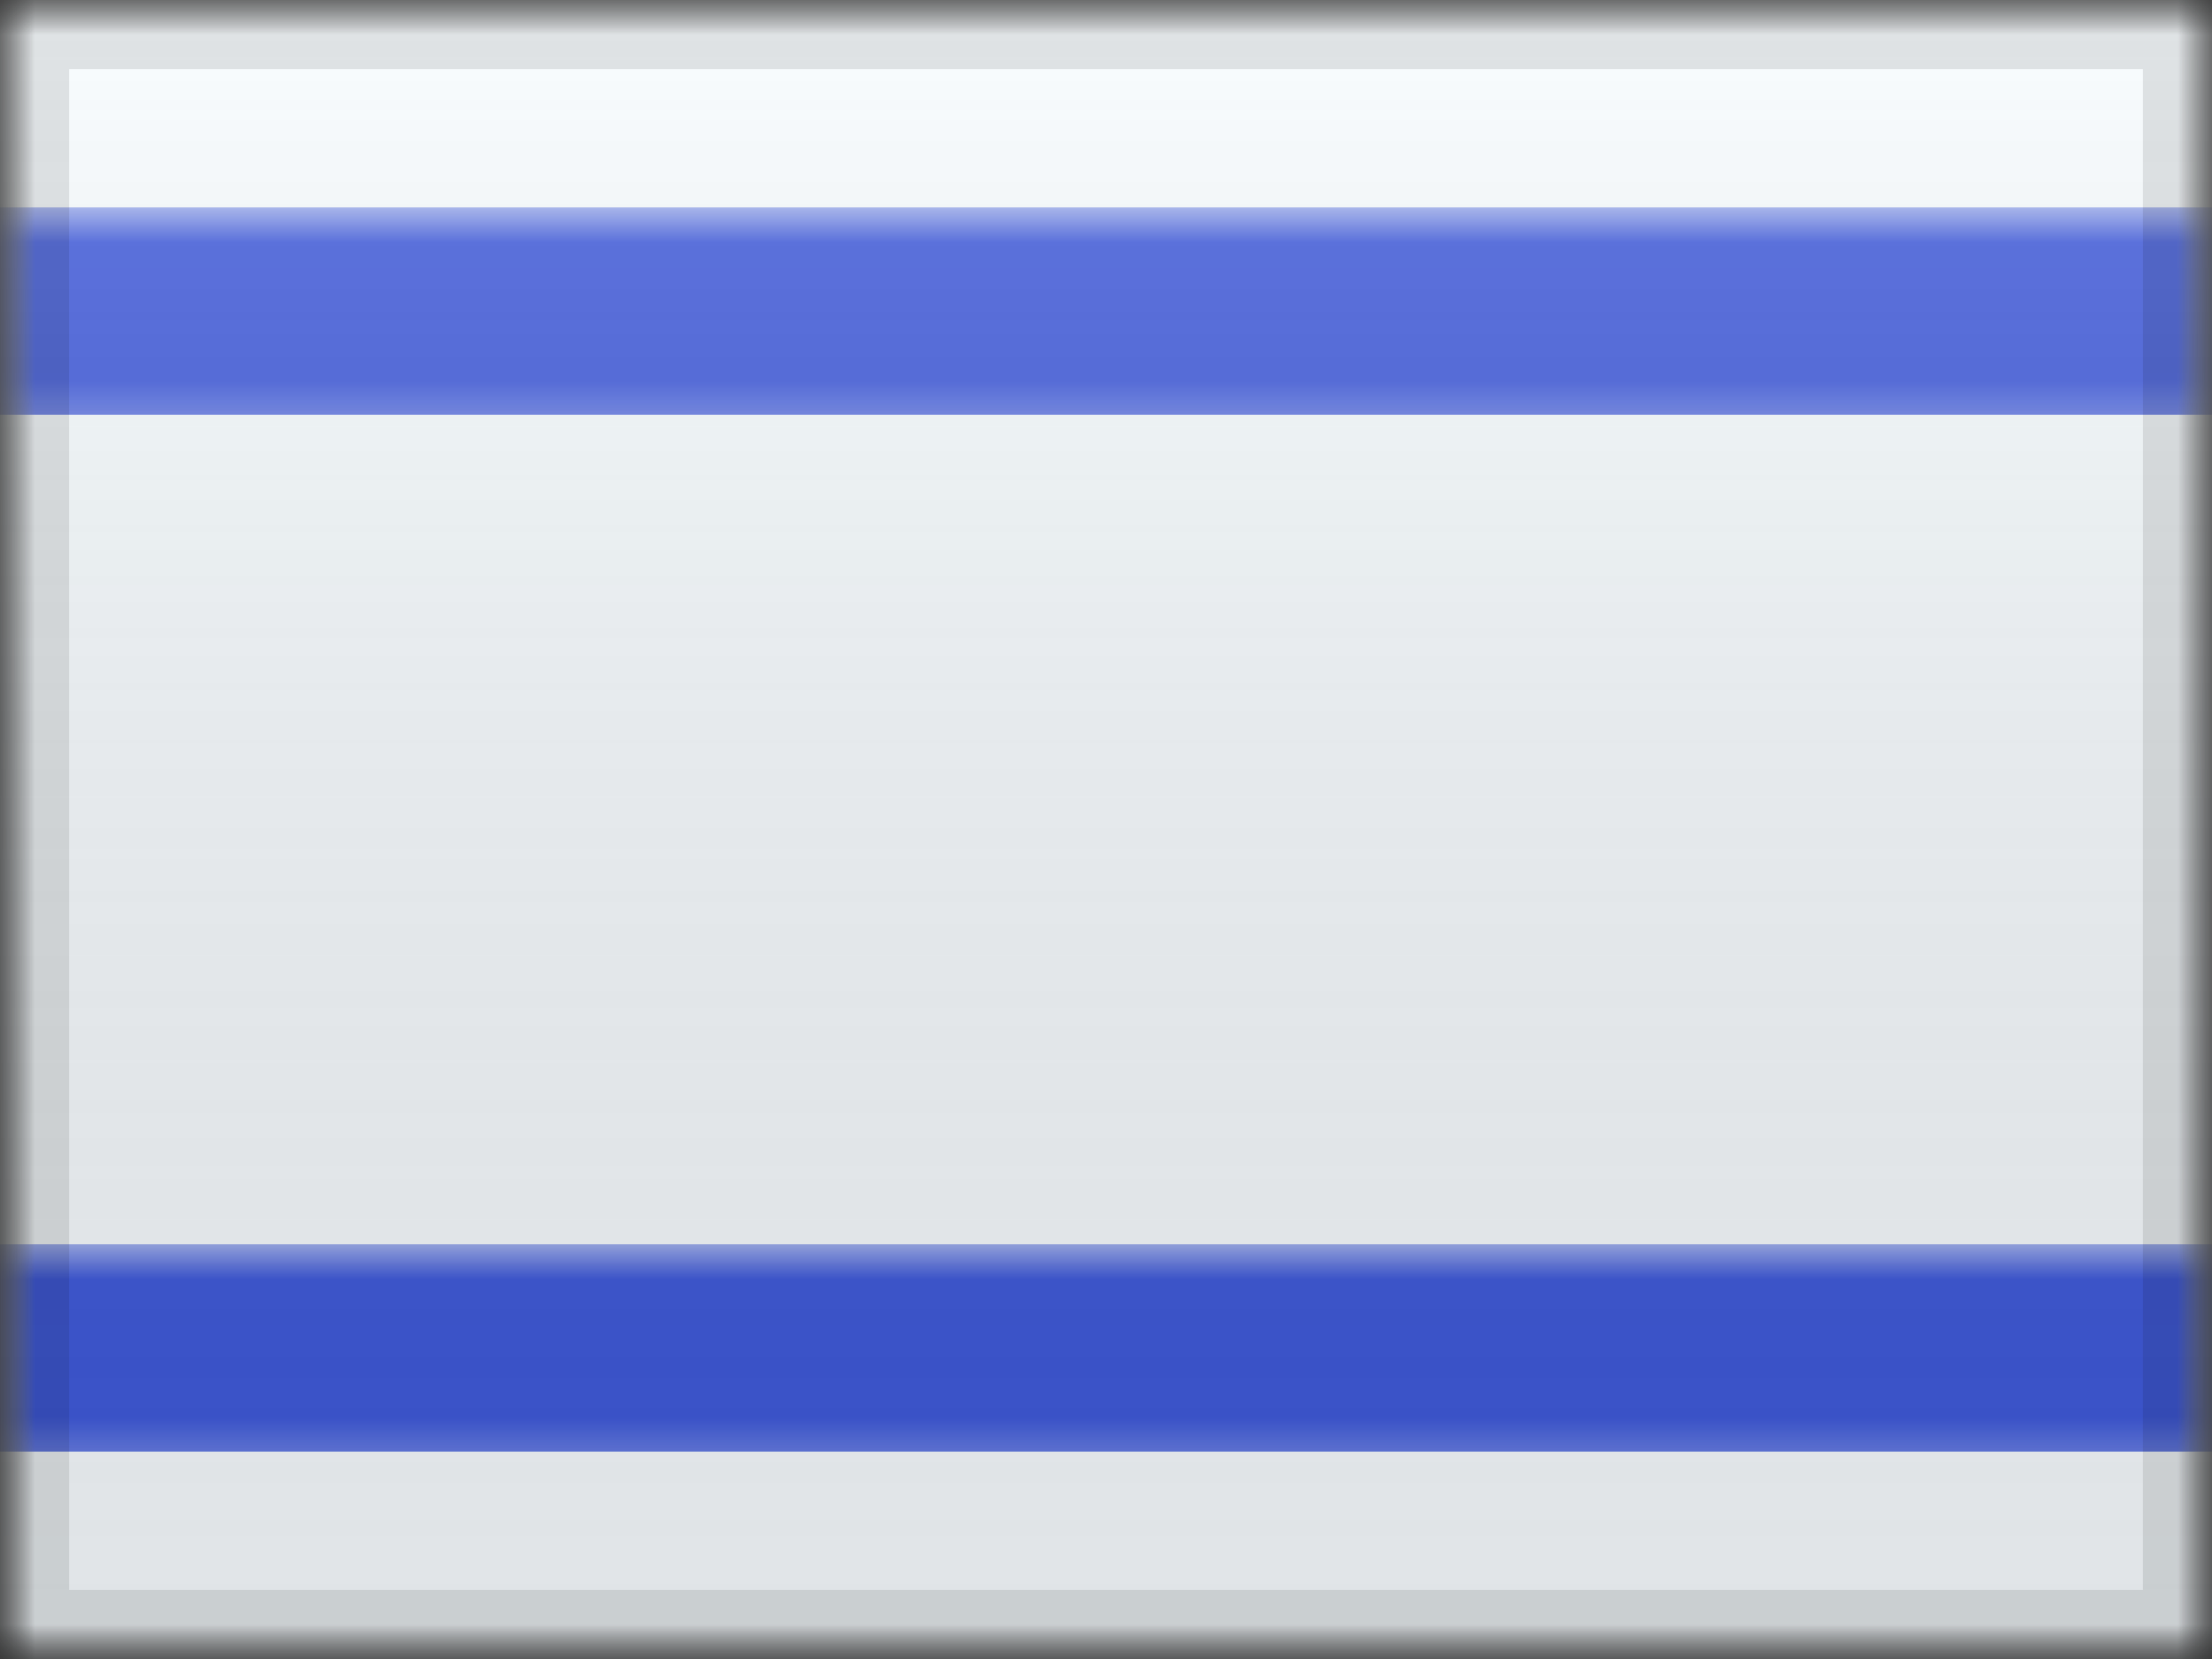 <?xml version="1.0" encoding="UTF-8"?>
<svg width="32px" height="24px" viewBox="0 0 32 24" version="1.1" xmlns="http://www.w3.org/2000/svg" xmlns:xlink="http://www.w3.org/1999/xlink">
    <rect x="0" y="0" width="32" height="24" fill="#333333" stroke="none"/>
    <title>ISR</title>
    <defs>
        <rect id="path-1" x="0" y="0" width="32" height="24"></rect>
        <rect id="path-3" x="0" y="0" width="32" height="24"></rect>
        <rect id="path-5" x="0" y="0" width="32" height="24"></rect>
        <linearGradient x1="50%" y1="100%" x2="50%" y2="0%" id="linearGradient-7">
            <stop stop-color="#000000" stop-opacity="0.3" offset="2.421%"></stop>
            <stop stop-color="#FFFFFF" stop-opacity="0.7" offset="100%"></stop>
        </linearGradient>
        <rect id="path-8" x="0" y="0" width="32" height="24"></rect>
    </defs>
    <g id="Flagpack" stroke="none" stroke-width="1" fill="none" fill-rule="evenodd">
        <g id="Flagpack---L-(32×24)" transform="translate(-432, -472)">
            <g id="ISR" transform="translate(432, 472)">
                <mask id="mask-2" fill="white">
                    <use xlink:href="#path-1"></use>
                </mask>
                <g id="drop-shadow"></g>
                <g id="country" mask="url(#mask-2)">
                    <g id="flag">
                        <mask id="mask-4" fill="white">
                            <use xlink:href="#path-3"></use>
                        </mask>
                        <g id="mask"></g>
                        <g id="contents" mask="url(#mask-4)">
                            <mask id="mask-6" fill="white">
                                <use xlink:href="#path-5"></use>
                            </mask>
                            <use id="background" fill="#F7FCFF" xlink:href="#path-5"></use>
                            <rect id="top" fill="#3D58DB" mask="url(#mask-6)" x="0" y="3" width="32" height="3"></rect>
                            <rect id="bottom" fill="#3D58DB" mask="url(#mask-6)" x="0" y="18" width="32" height="3"></rect>
                            <path d="M13.021,13.93 L19.153,13.93 L16.107,8.46 L13.021,13.93 Z M20.758,14.939 L11.381,14.939 L16.116,6.62 L20.758,14.939 Z" id="Rectangle-31" fill="#3D58DB" fill-rule="nonzero" mask="url(#mask-6)"></path>
                            <path d="M13.051,16.188 L19.045,16.188 L16.109,10.706 L13.051,16.188 Z M20.681,17.161 L11.264,17.161 L16.136,9.076 L20.681,17.161 Z" id="Rectangle-31" fill="#3D58DB" fill-rule="nonzero" mask="url(#mask-6)" transform="translate(15.972, 13.119) scale(1, -1) translate(-15.972, -13.119)"></path>
                        </g>
                    </g>
                </g>
                <g id="overlay" mask="url(#mask-2)">
                    <use fill-opacity="0.3" fill="url(#linearGradient-7)" fill-rule="evenodd" style="mix-blend-mode: overlay;" xlink:href="#path-8"></use>
                    <rect stroke-opacity="0.1" stroke="#000000" stroke-width="1" stroke-linejoin="square" x="0.5" y="0.5" width="31" height="23"></rect>
                </g>
            </g>
        </g>
    </g>
</svg>